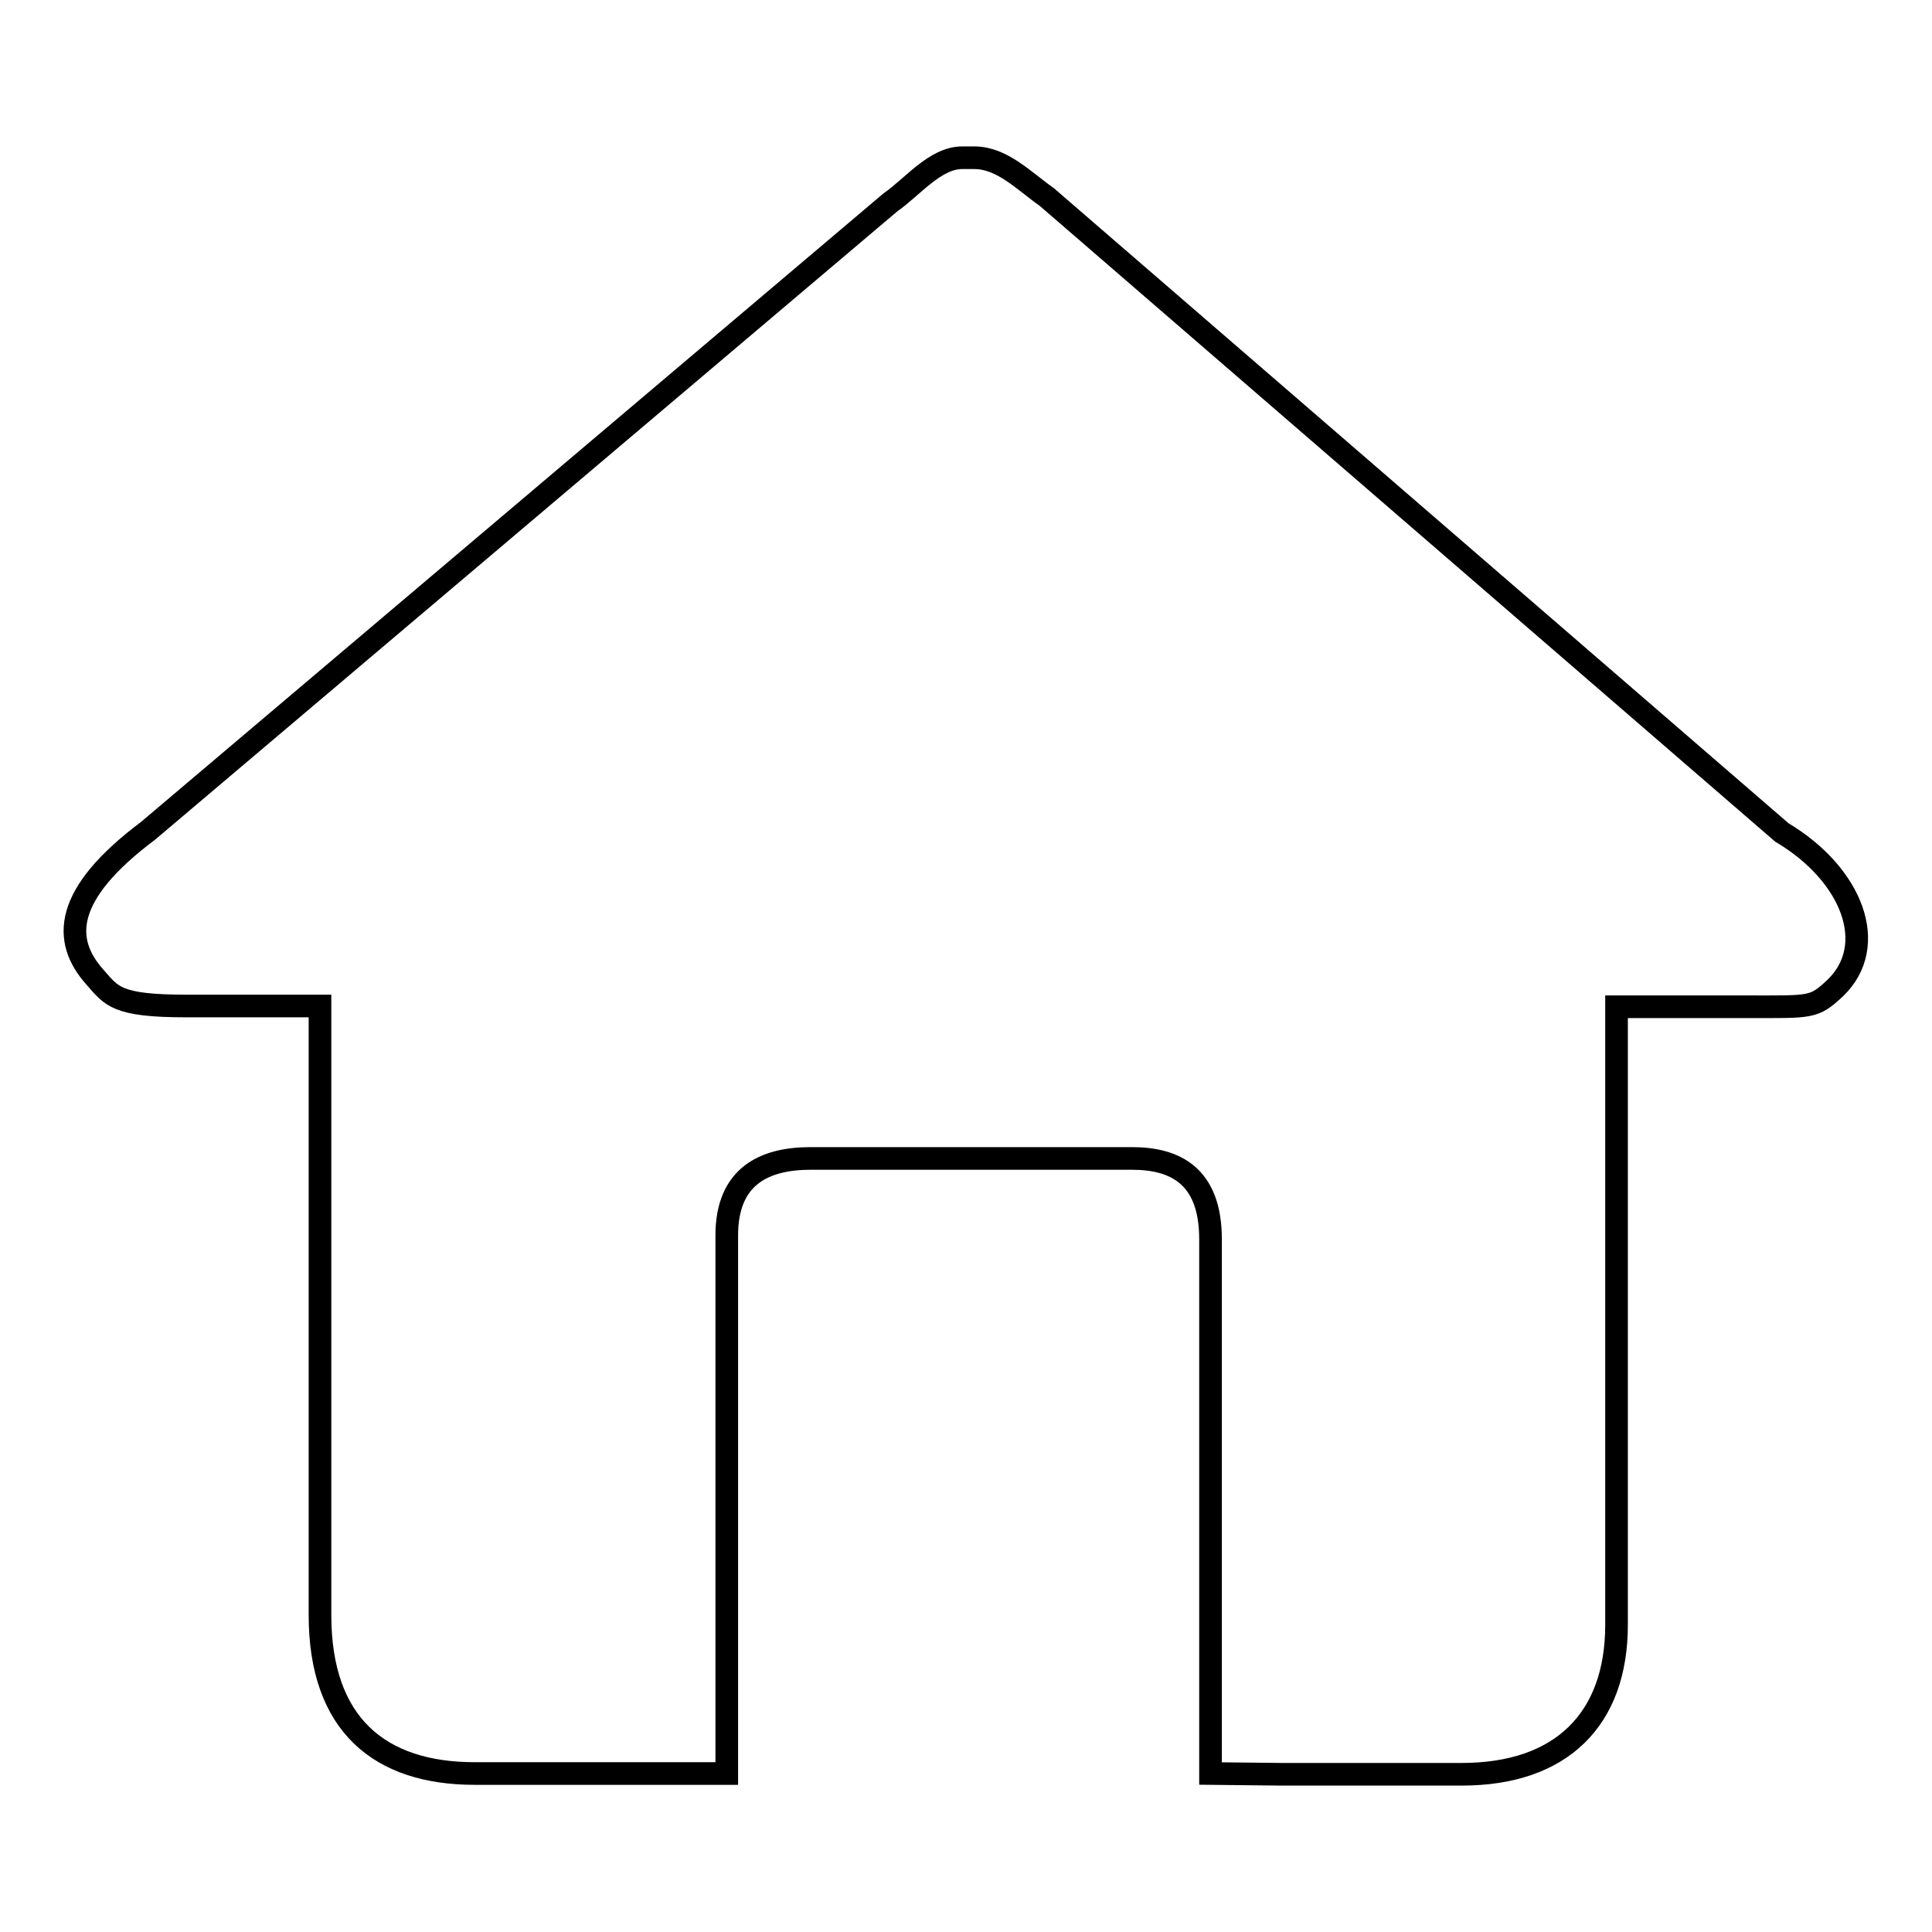 <?xml version="1.0" encoding="utf-8"?>
<!-- Svg Vector Icons : http://www.onlinewebfonts.com/icon -->
<!DOCTYPE svg PUBLIC "-//W3C//DTD SVG 1.1//EN" "http://www.w3.org/Graphics/SVG/1.1/DTD/svg11.dtd">
<svg version="1.1" xmlns="http://www.w3.org/2000/svg" xmlns:xlink="http://www.w3.org/1999/xlink" x="0px" y="0px" viewBox="0 0 256 256" enable-background="new 0 0 256 256" xml:space="preserve">
<g><g><path stroke-width="3" fill-opacity="0" stroke="#000000"  d="M243.2,130.9c-2.9,2.7-3.1,2.5-11.8,2.5h-17.2v81.9c0,12.5-7.3,19.8-20.5,19.8h-24l-9.3-0.1v-70.8c0-8.5-4.8-10.7-10.4-10.7h-42.6c-6.2,0-11.1,2.4-11.1,10.2v71.3l-12.4,0h-21c-12.6,0-20.5-6.5-20.5-21v-80.7H24.7c-9.3,0-9.9-1.3-12.1-3.8c-4.4-4.9-4.2-11,7-19.4L118,26.8c2.9-2,5.9-5.9,9.5-5.9h1.6c3.7,0,6.6,3.1,9.6,5.2l97.4,84.2C245.5,115.9,249,125.3,243.2,130.9L243.2,130.9z"/></g></g>
</svg>